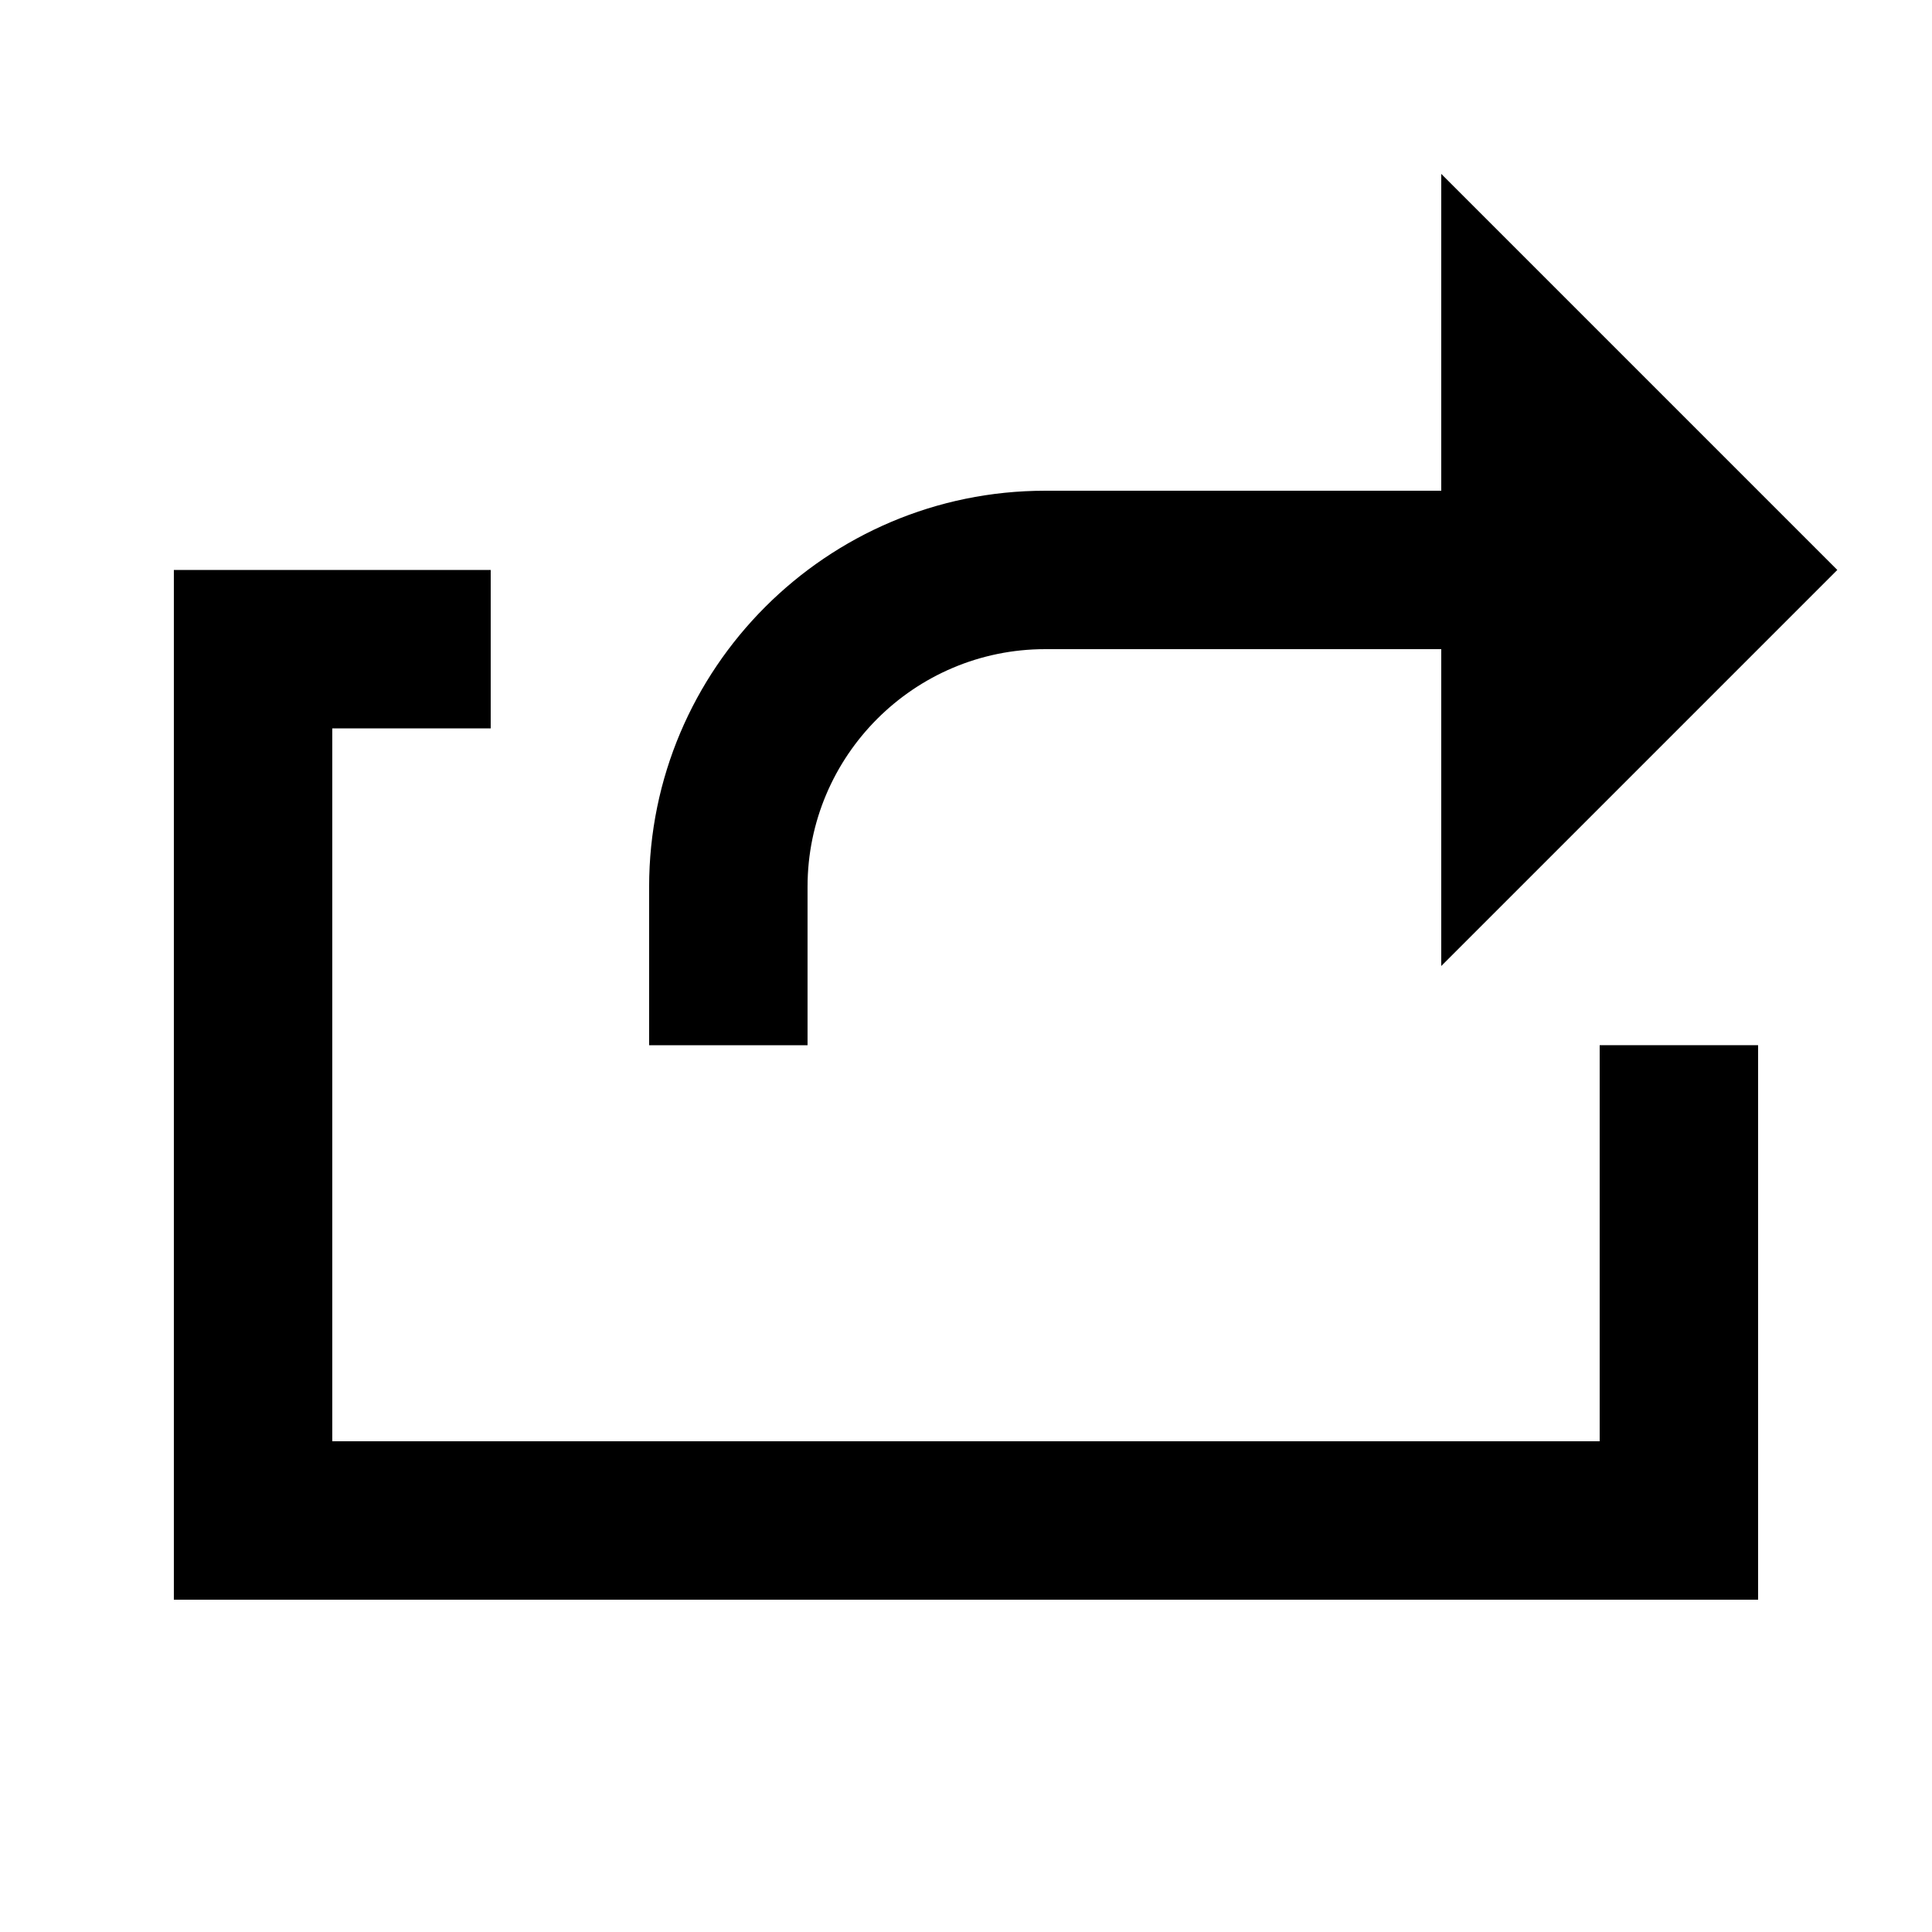 <?xml version="1.0" encoding="UTF-8"?>
<!-- Uploaded to: ICON Repo, www.iconrepo.com, Generator: ICON Repo Mixer Tools -->
<svg fill="#000000" width="800px" height="800px" version="1.1" viewBox="144 144 512 512" xmlns="http://www.w3.org/2000/svg">
 <path d="m567.93 525.95v-104.96h41.984v146.94h-419.84v-272.89h83.969v41.984h-41.984v188.93zm-41.984-251.9v-83.969l104.96 104.96-104.96 104.96v-83.969h-104.96c-34.723 0-62.977 28.254-62.977 62.977v41.984h-41.984v-41.984c0-57.875 47.086-104.96 104.96-104.96z" fill-rule="evenodd"/>
</svg>